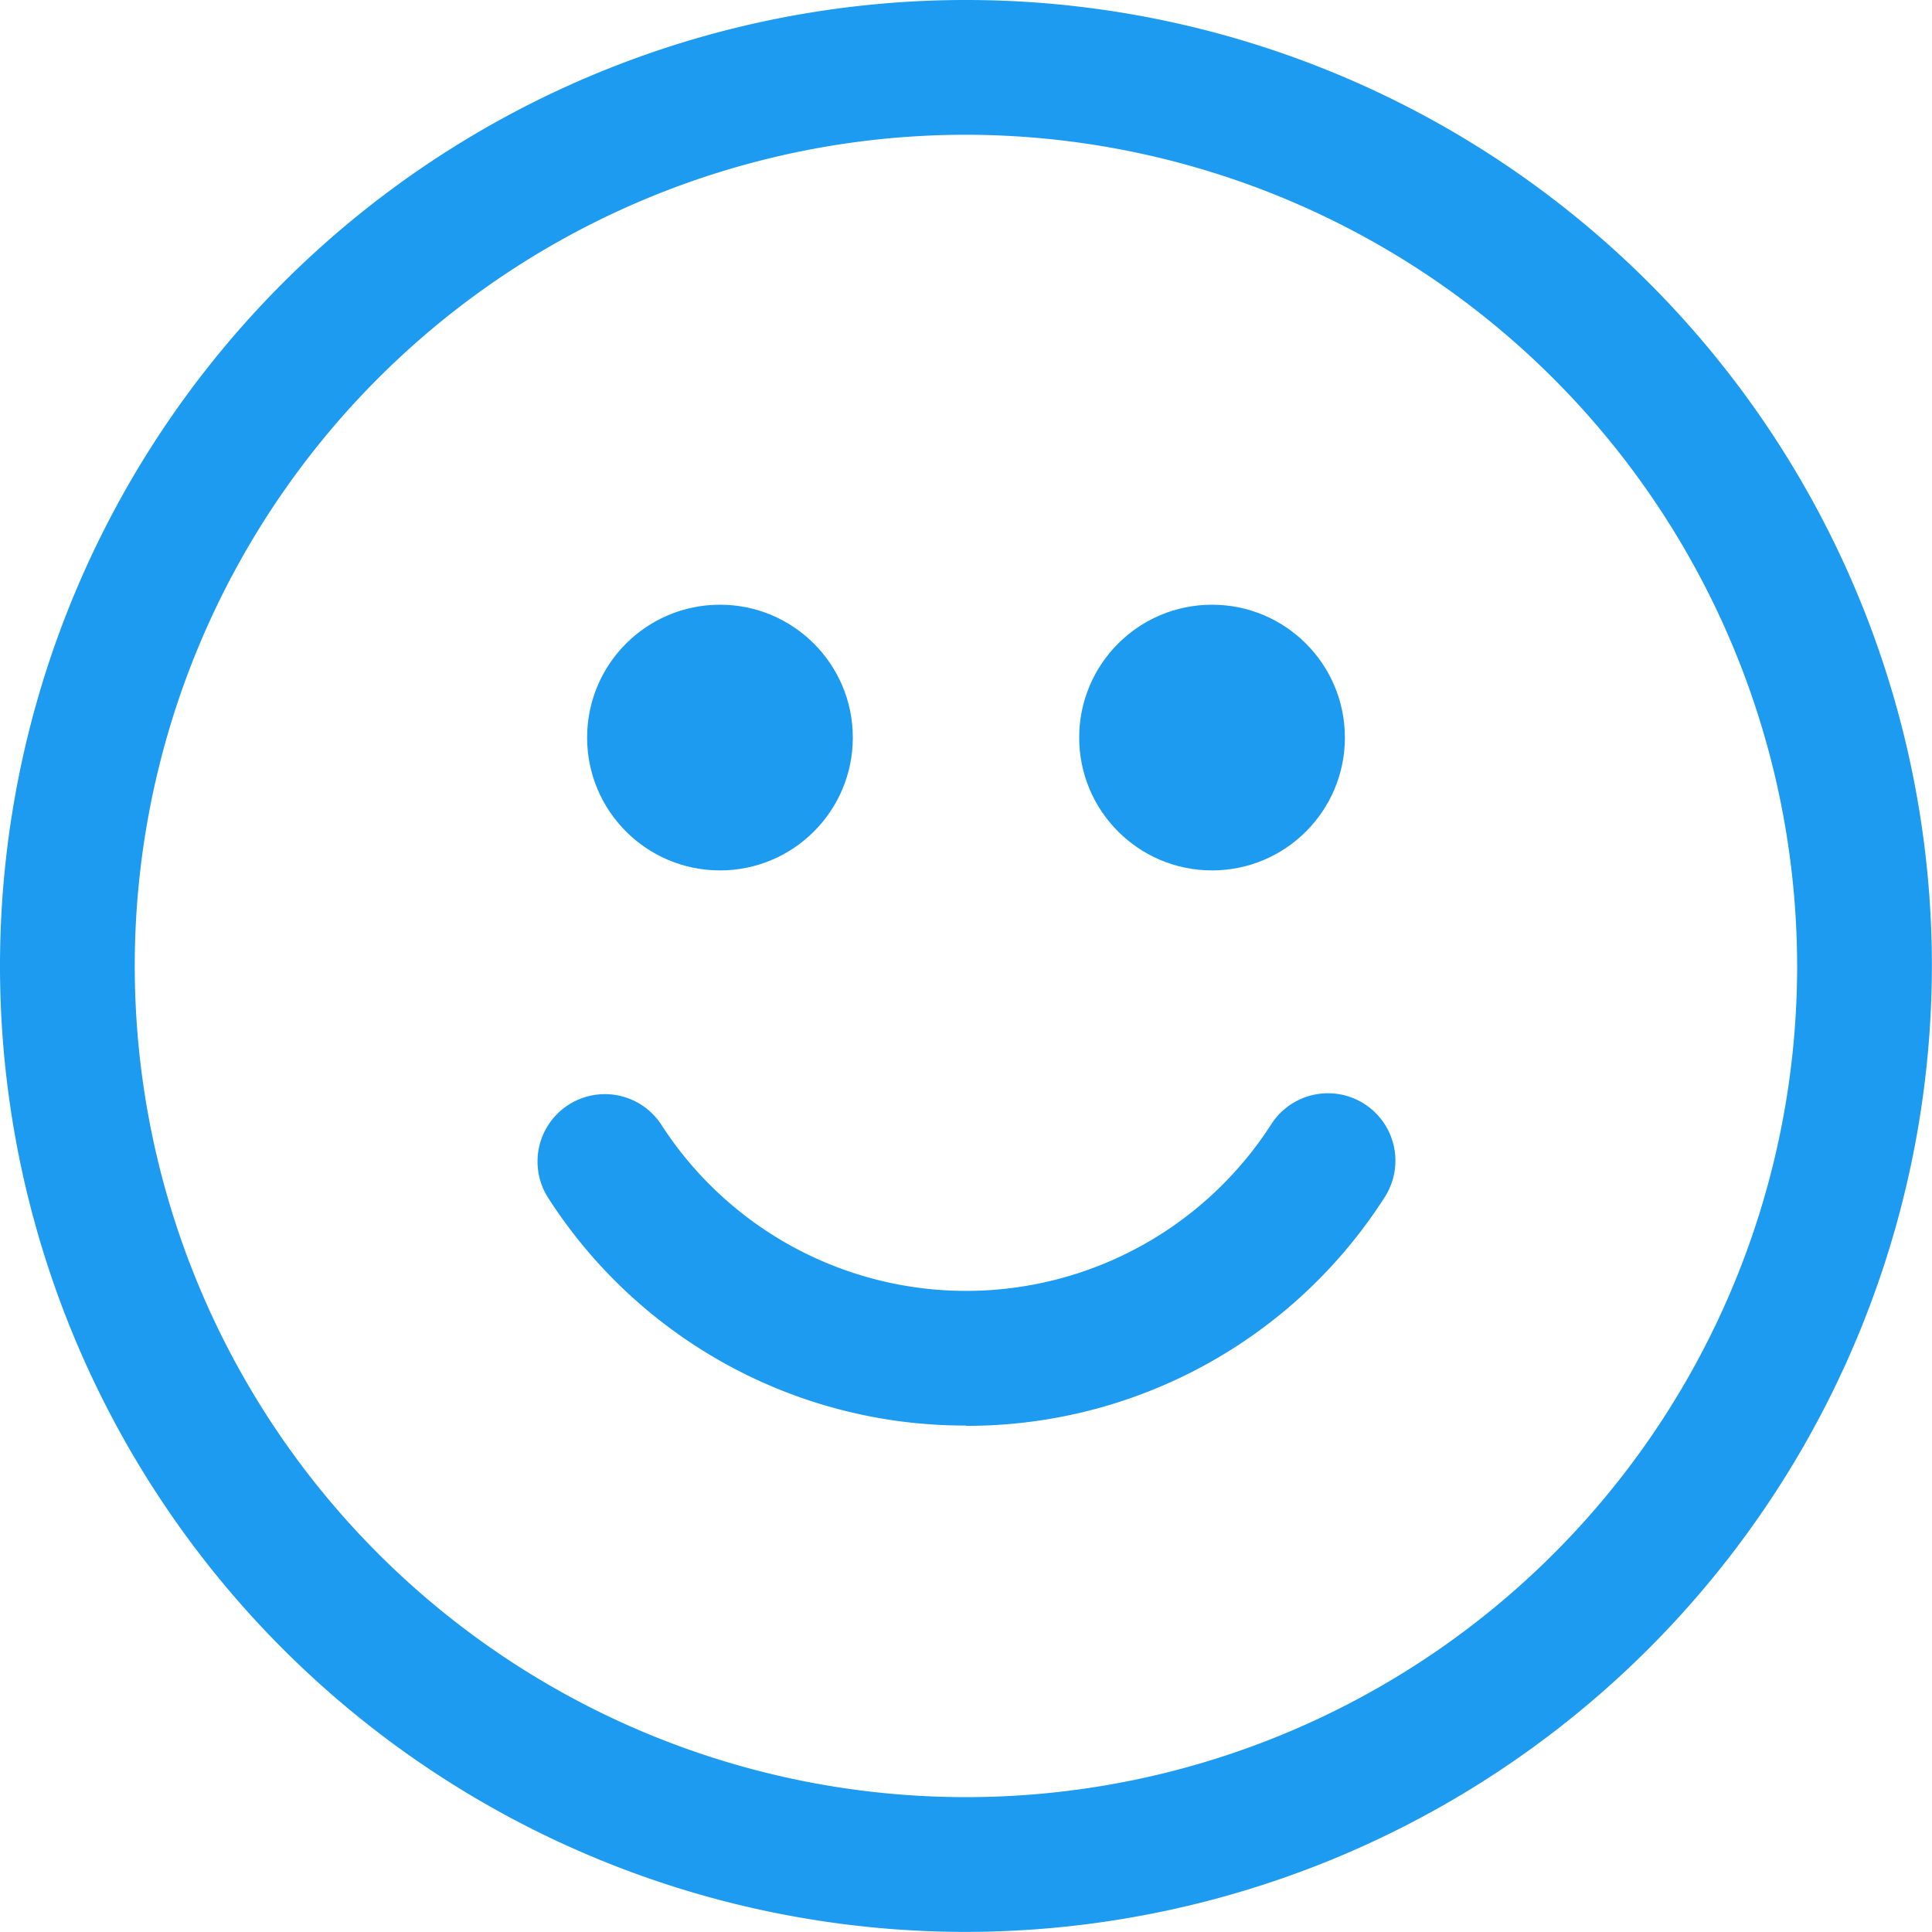 <svg id="smile" xmlns="http://www.w3.org/2000/svg" width="19.211" height="19.21" viewBox="0 0 19.211 19.21">
  <path id="Path_129" data-name="Path 129" d="M10.855,20.46a9.605,9.605,0,1,1,9.605-9.605A9.616,9.616,0,0,1,10.855,20.46Zm0-17.87a8.265,8.265,0,1,0,8.265,8.265A8.275,8.275,0,0,0,10.855,2.59Z" transform="translate(-1.25 -1.25)" fill="#1d9bf0"/>
  <path id="Path_130" data-name="Path 130" d="M11.491,16.721a4.922,4.922,0,0,1-4.16-2.273.67.67,0,0,1,1.128-.723,3.606,3.606,0,0,0,6.068,0,.67.67,0,0,1,1.128.725,4.928,4.928,0,0,1-4.162,2.274Z" transform="translate(-1.886 -2.546)" fill="#1d9bf0"/>
  <ellipse id="Ellipse_6" data-name="Ellipse 6" cx="1.321" cy="1.321" rx="1.321" ry="1.321" transform="translate(10.731 6.013)" fill="#1d9bf0"/>
  <ellipse id="Ellipse_7" data-name="Ellipse 7" cx="1.321" cy="1.321" rx="1.321" ry="1.321" transform="translate(5.838 6.013)" fill="#1d9bf0"/>
</svg>
